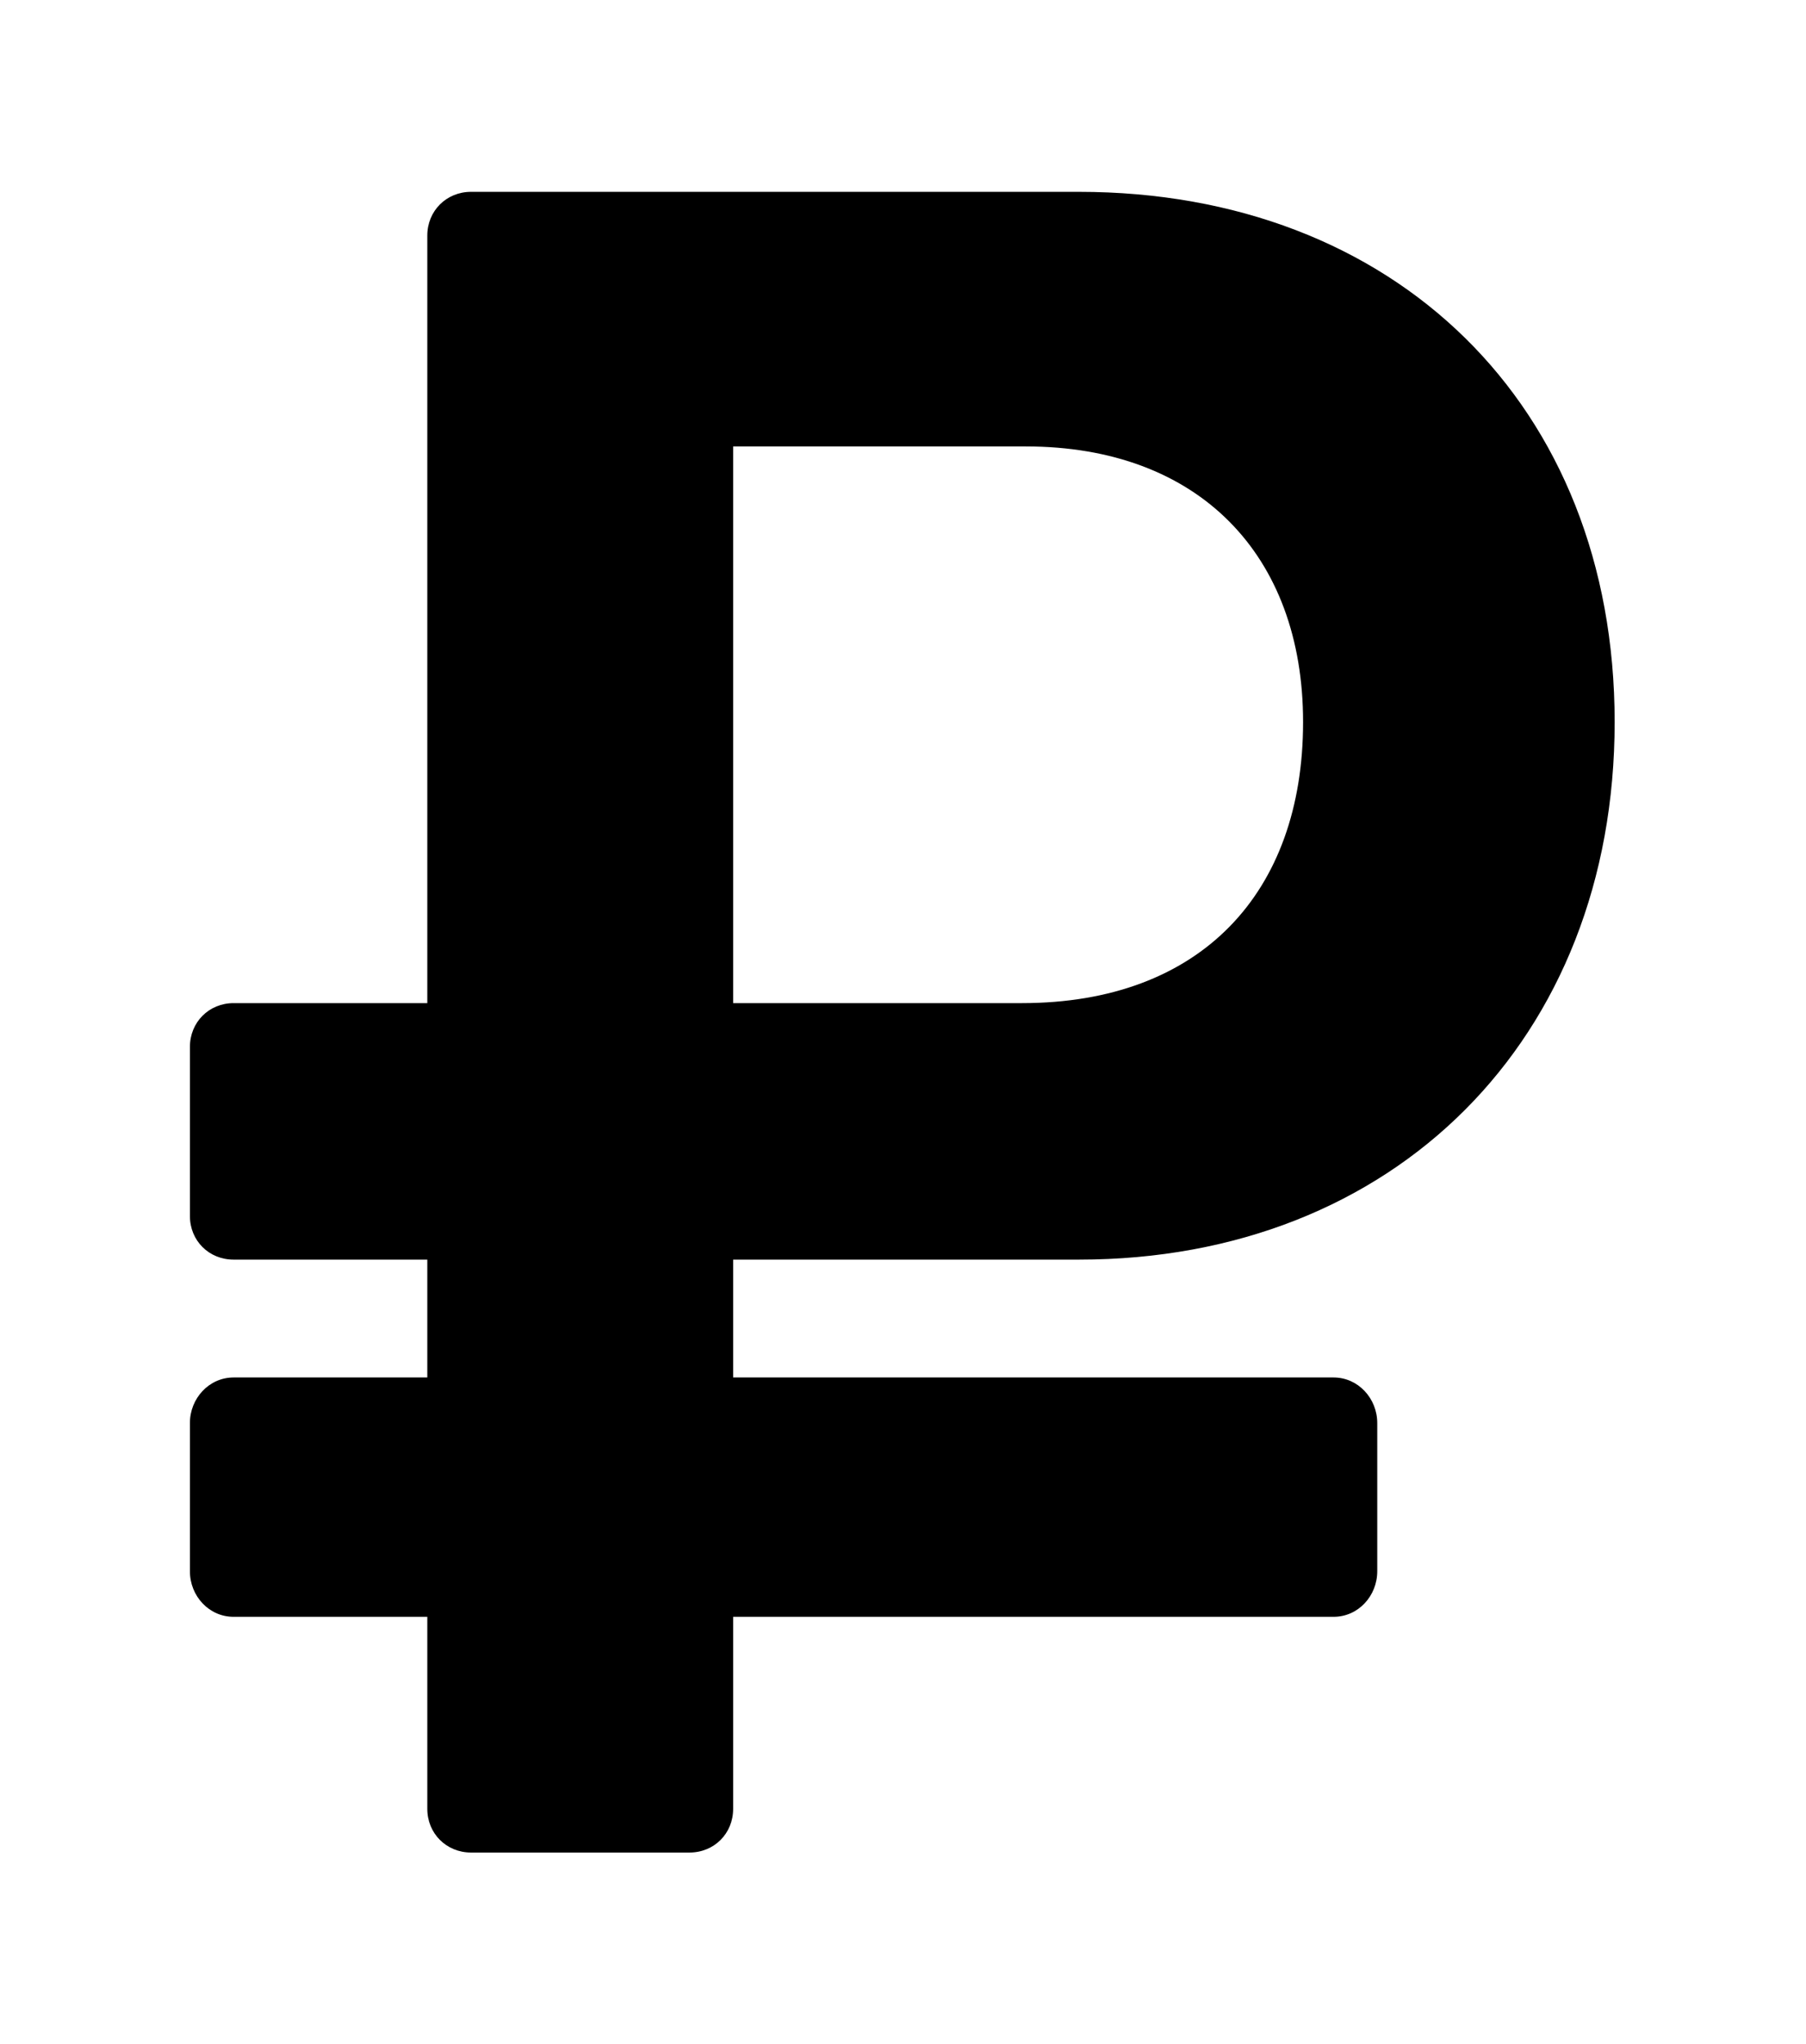 <?xml version='1.0' encoding='UTF-8'?>
<!-- This file was generated by dvisvgm 2.13.3 -->
<svg version='1.1' xmlns='http://www.w3.org/2000/svg' xmlns:xlink='http://www.w3.org/1999/xlink' viewBox='-214.98 -214.98 28.282 32'>
<title>\faRubleSign</title>
<desc Packages='' CommandUnicode='U+20BD' UnicodePackages='[utf8]{inputenc}'/>
<defs>
<path id='g0-203' d='M4.663-2.491C6.316-2.491 7.472-3.646 7.472-5.31S6.316-8.09 4.663-8.09H1.474C1.345-8.09 1.245-7.99 1.245-7.861V-3.836H.229C.1-3.836 0-3.736 0-3.606V-2.72C0-2.59 .1-2.491 .229-2.491H1.245V-1.873H.229C.1-1.873 0-1.763 0-1.634V-.857C0-.727 .1-.618 .229-.618H1.245V.389C1.245 .518 1.345 .618 1.474 .618H2.62C2.75 .618 2.849 .518 2.849 .389V-.618H5.998C6.127-.618 6.227-.727 6.227-.857V-1.634C6.227-1.763 6.127-1.873 5.998-1.873H2.849V-2.491H4.663ZM2.849-6.755H4.384C5.29-6.755 5.838-6.187 5.838-5.31C5.838-4.413 5.3-3.836 4.364-3.836H2.849V-6.755Z'/>
</defs>
<g id='page1' transform='scale(2.986)'>
<use x='-71' y='-62.9' xlink:href='#g0-203'/>
</g>
</svg>
